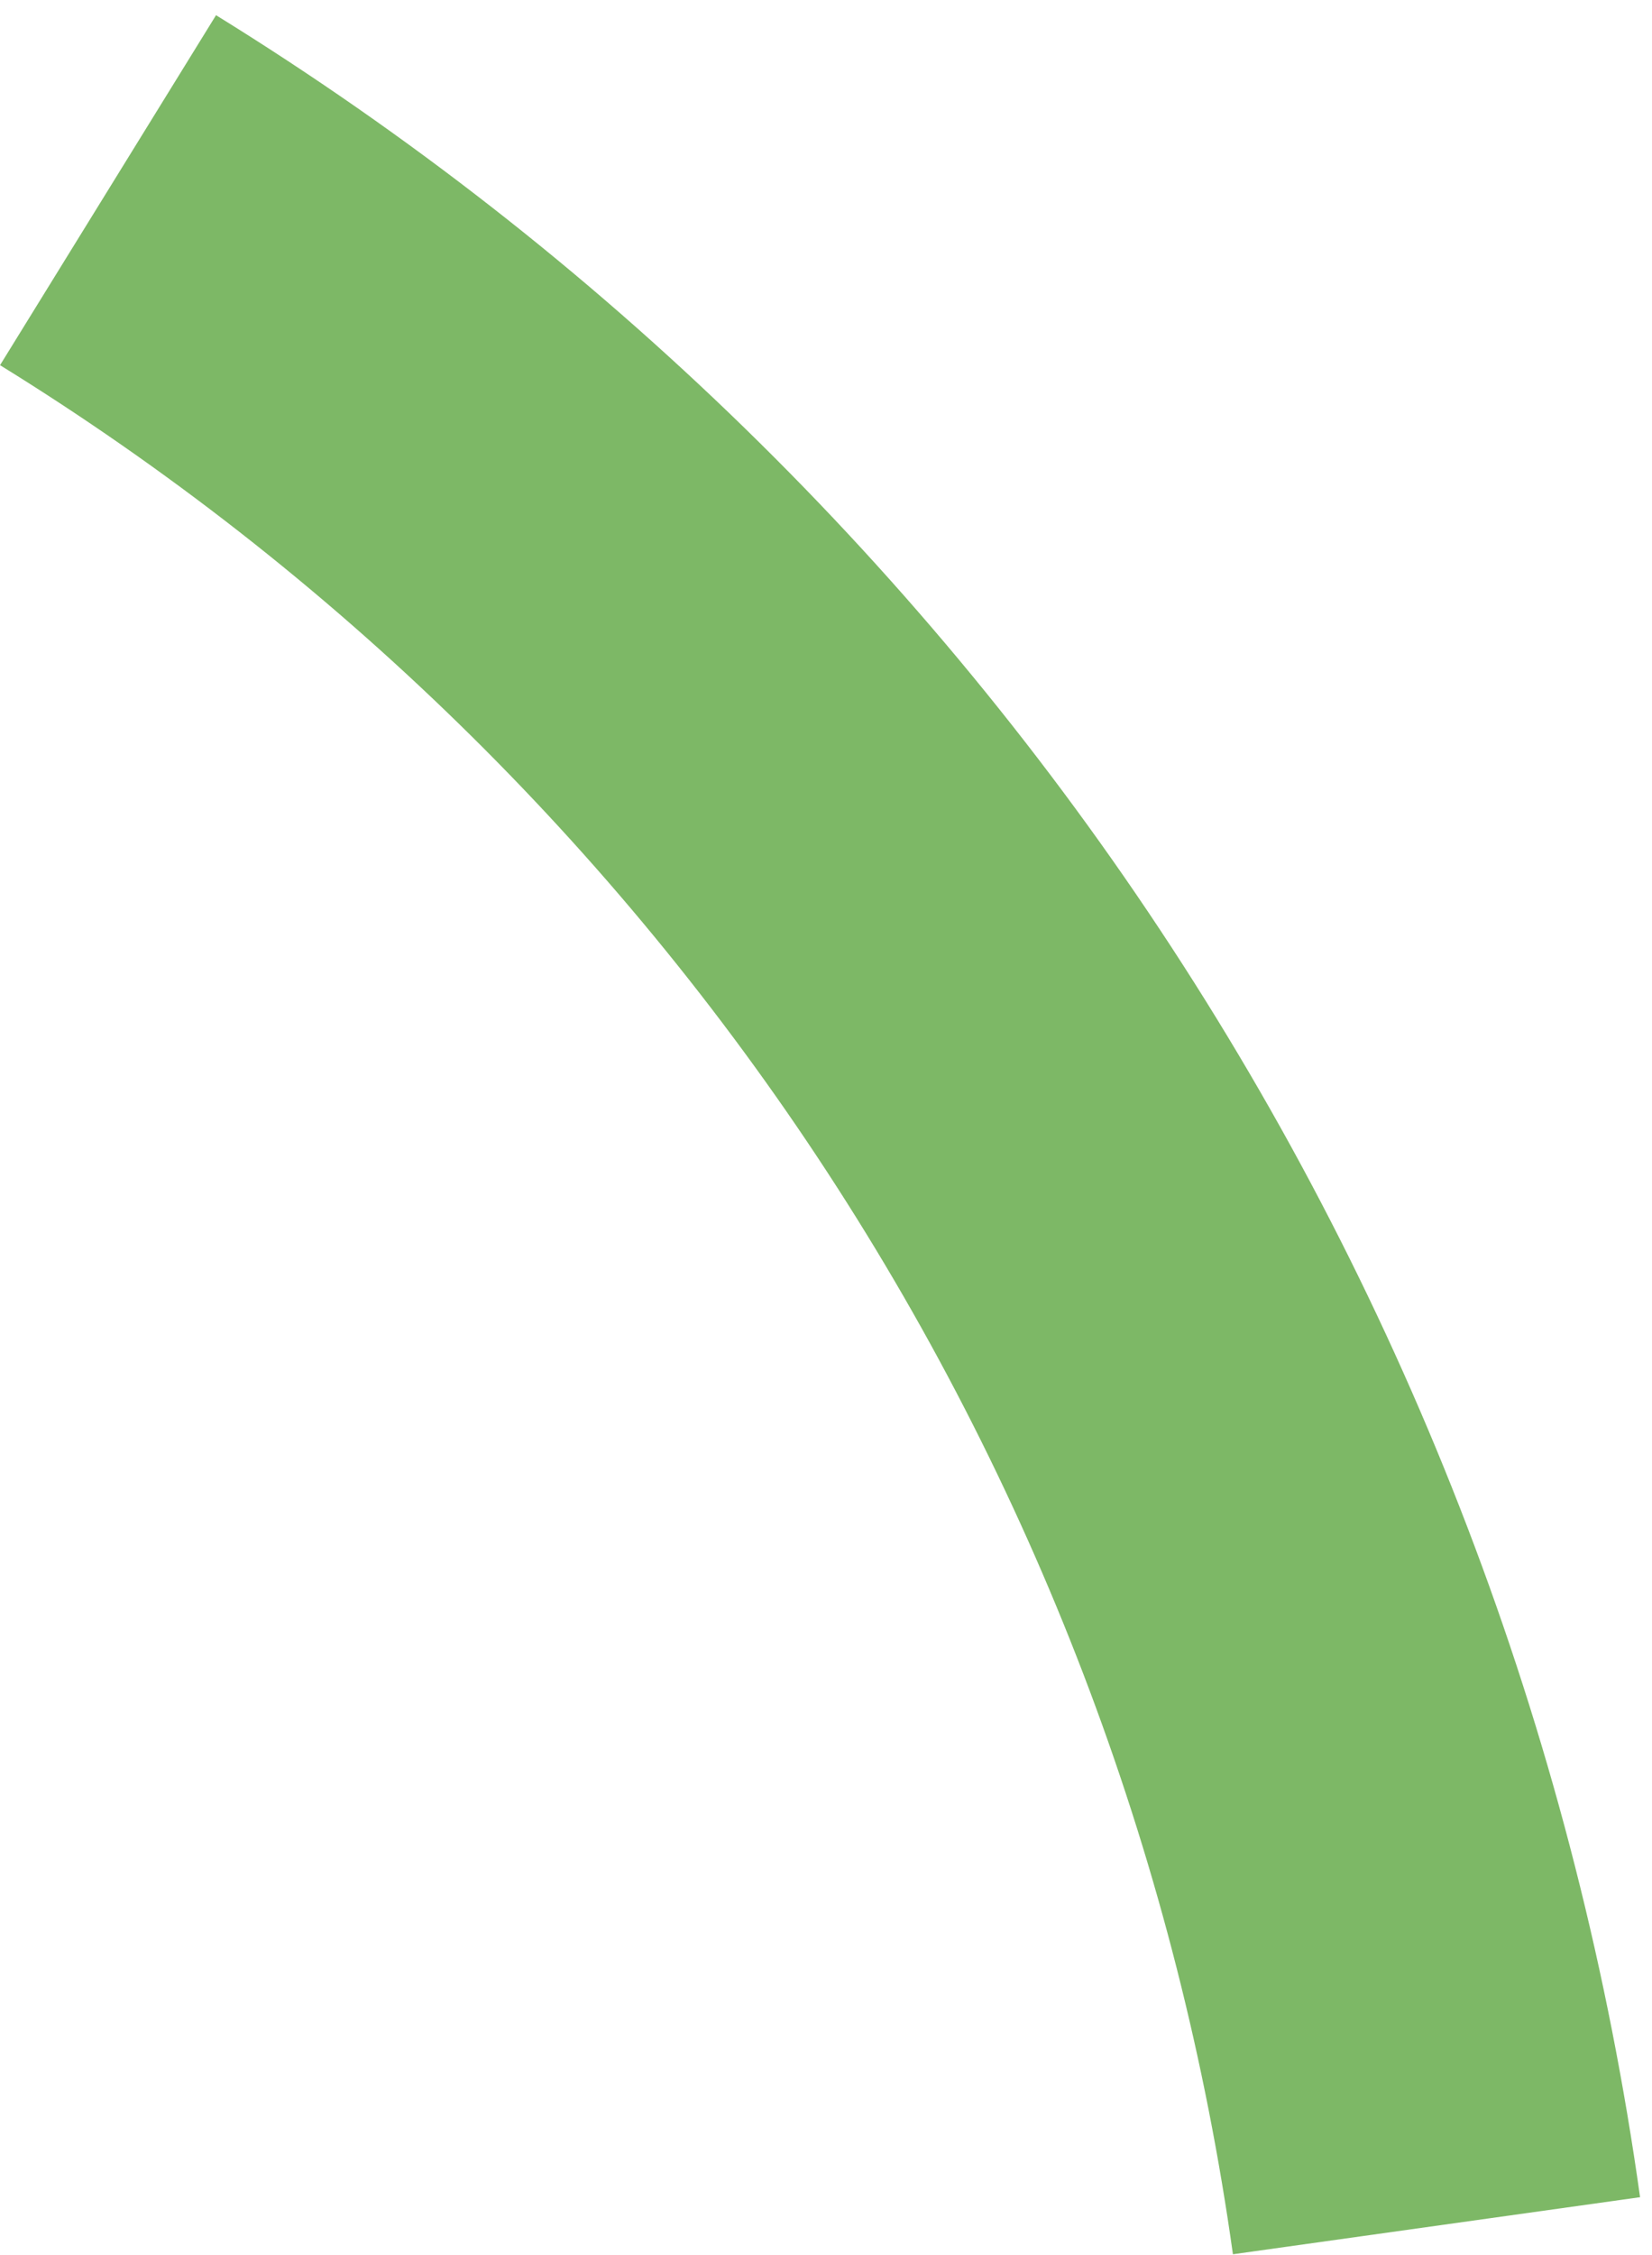 <svg viewBox="0 0 96 131" fill="none" xmlns="http://www.w3.org/2000/svg">
<path d="M95.307 127.625C91.677 101.715 82.379 76.924 68.076 55.018C53.772 33.111 34.815 14.628 12.554 0.883L0.002 21.211C19.275 33.111 35.687 49.114 48.071 68.08C60.454 87.046 68.504 108.508 71.647 130.94L95.307 127.625Z" fill="#7DB866"/>
</svg>
